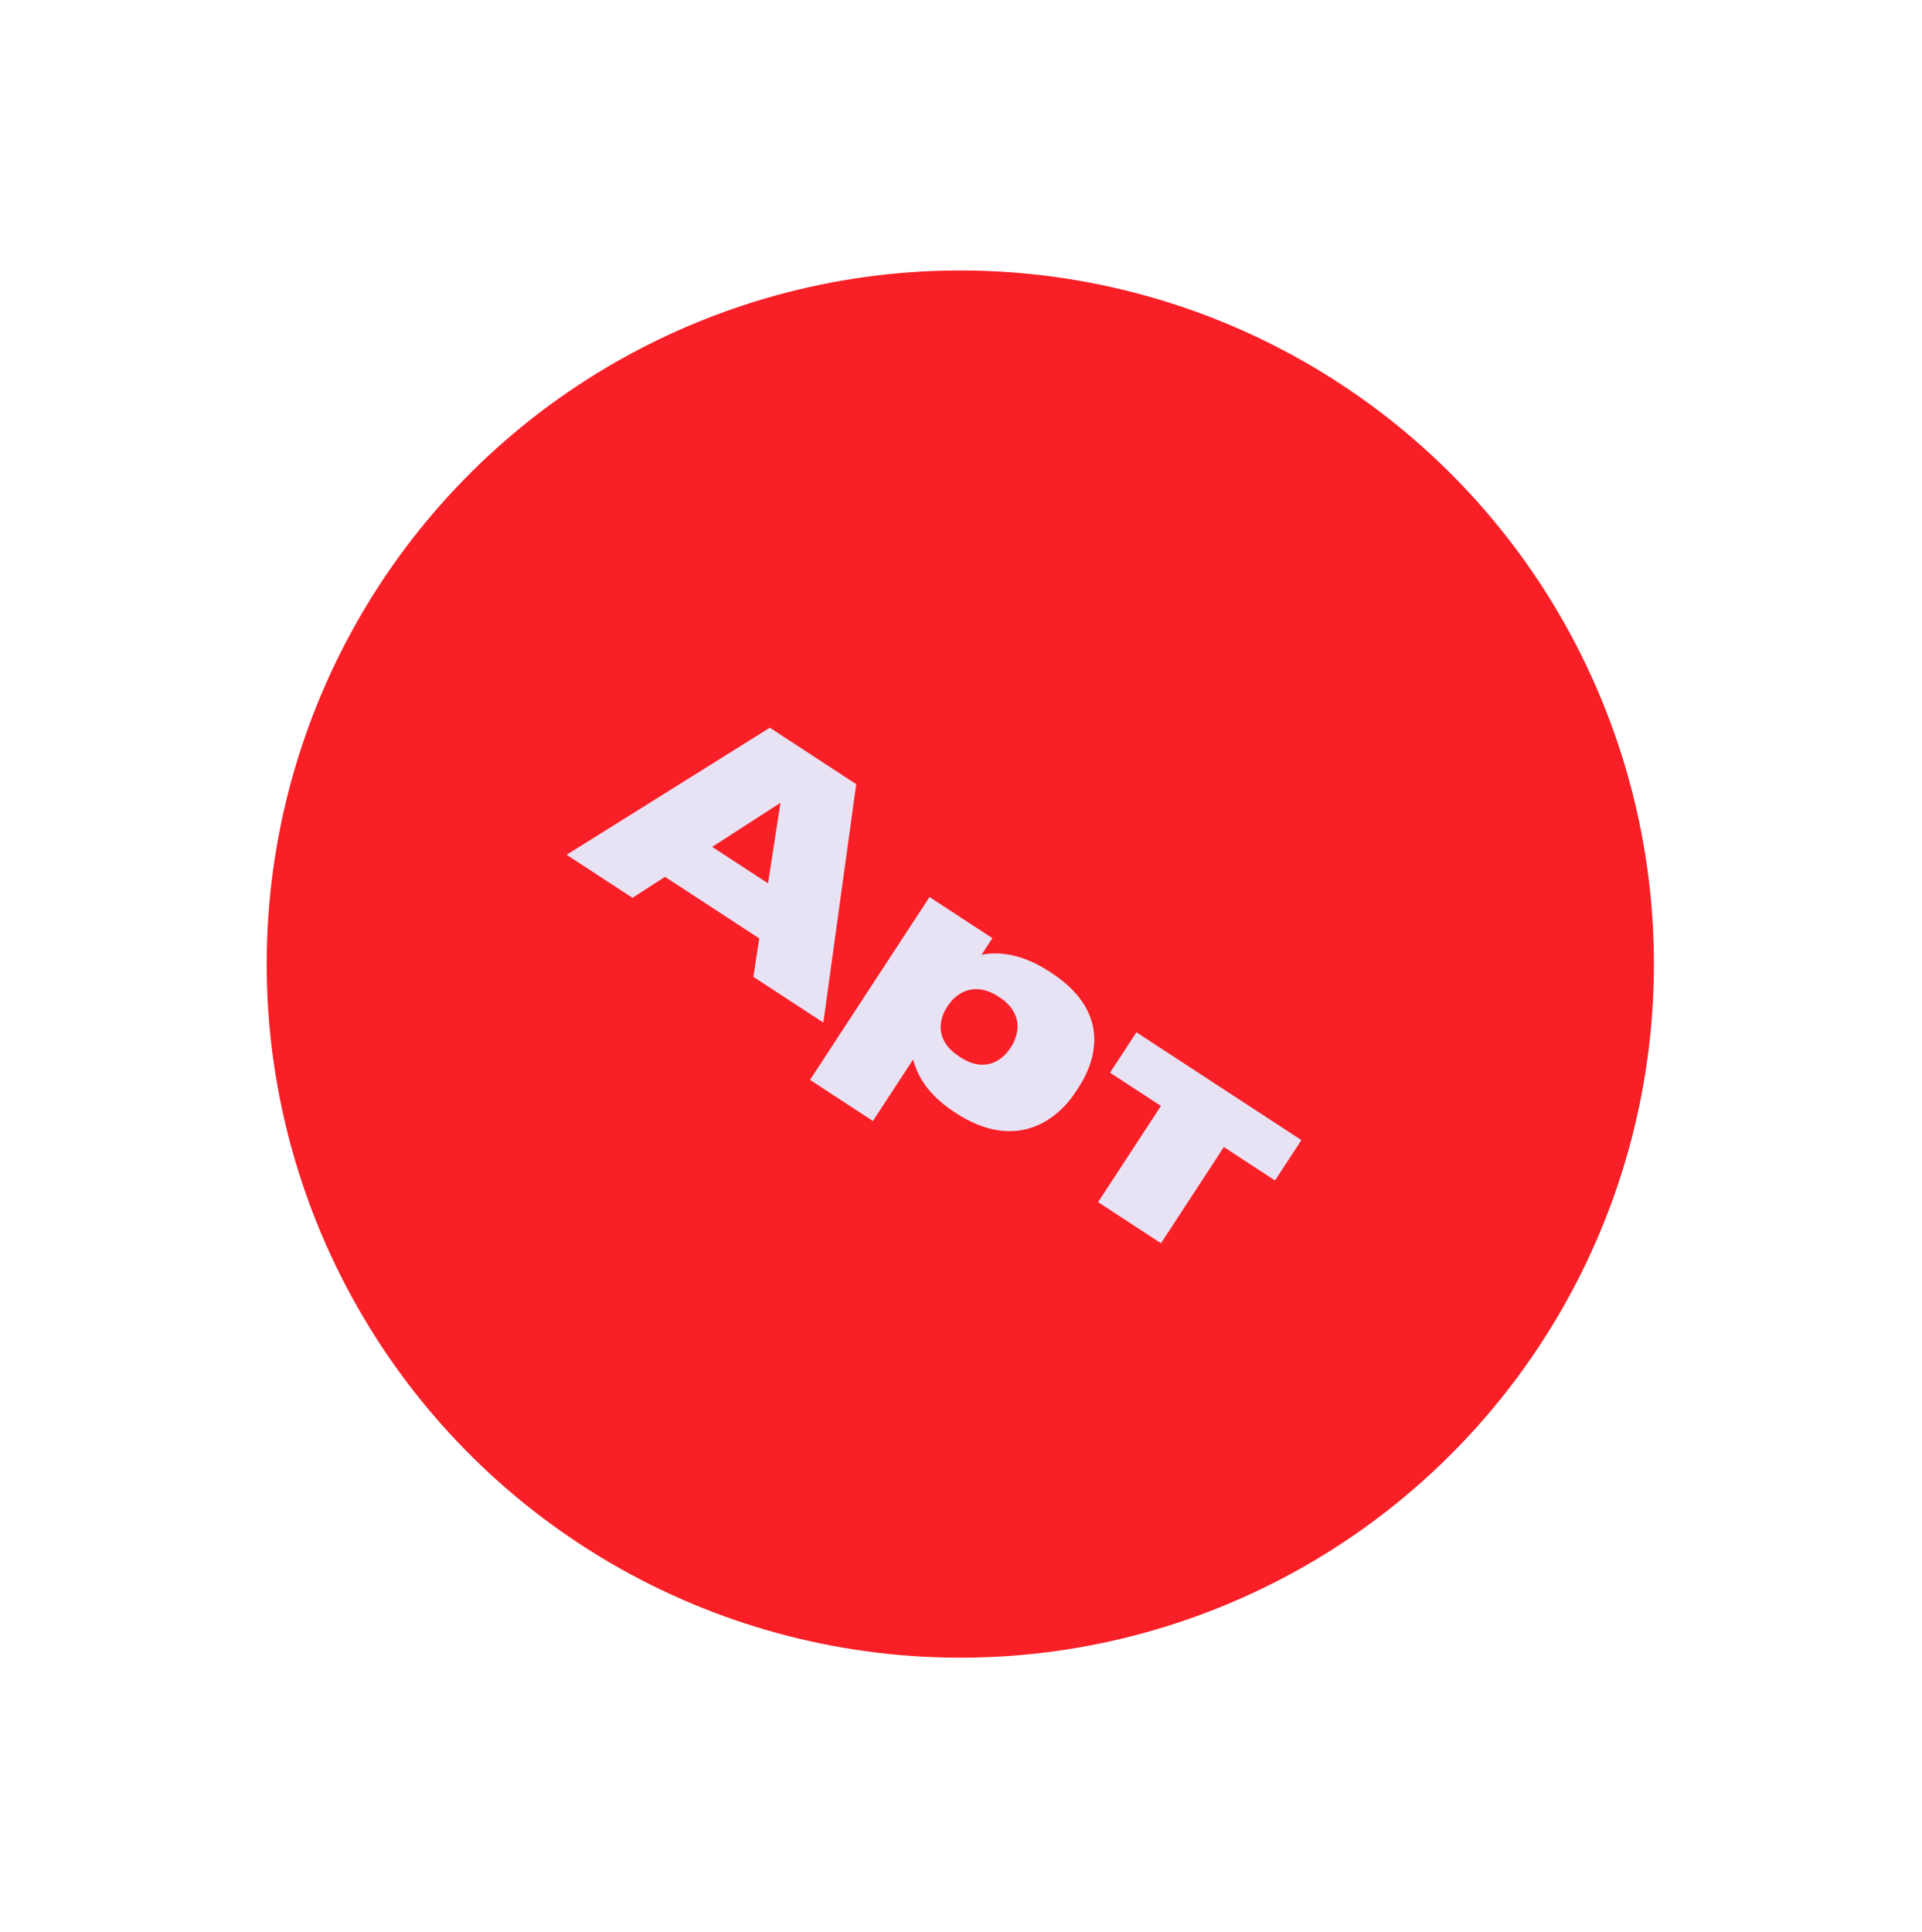 <?xml version="1.0" encoding="UTF-8"?> <svg xmlns="http://www.w3.org/2000/svg" width="194" height="195" viewBox="0 0 194 195" fill="none"> <circle cx="96.93" cy="97.31" r="70.01" transform="rotate(123.167 96.93 97.31)" fill="#F81F26"></circle> <path d="M77.519 89.162L71.887 85.481L78.779 81.031L77.519 89.162ZM76.042 98.597L83.107 103.215L86.424 79.152L77.704 73.452L57.193 86.278L63.838 90.621L67.126 88.504L76.637 94.72L76.042 98.597ZM101.966 105.81C101.127 107.095 99.353 108.298 96.932 106.715L96.834 106.651C94.388 105.052 94.721 102.978 95.593 101.644L95.69 101.496C96.513 100.236 98.344 99 100.789 100.598L100.888 100.663C103.309 102.245 102.887 104.402 102.047 105.686L101.966 105.81ZM81.761 108.998L88.11 113.148L92.162 106.947C92.408 107.813 93.084 110.123 96.27 112.206L96.493 112.351C102.224 116.097 106.481 113.414 108.563 110.227L108.838 109.807C111.098 106.349 111.638 101.801 106.104 98.184L105.907 98.055C102.67 95.94 100.176 96.143 99.073 96.374L100.171 94.694L93.822 90.544L81.761 108.998ZM110.838 121.339L117.187 125.488L123.532 115.779L128.695 119.154L131.359 115.078L114.709 104.196L112.044 108.272L117.183 111.63L110.838 121.339Z" fill="#E7E3F4"></path> </svg> 